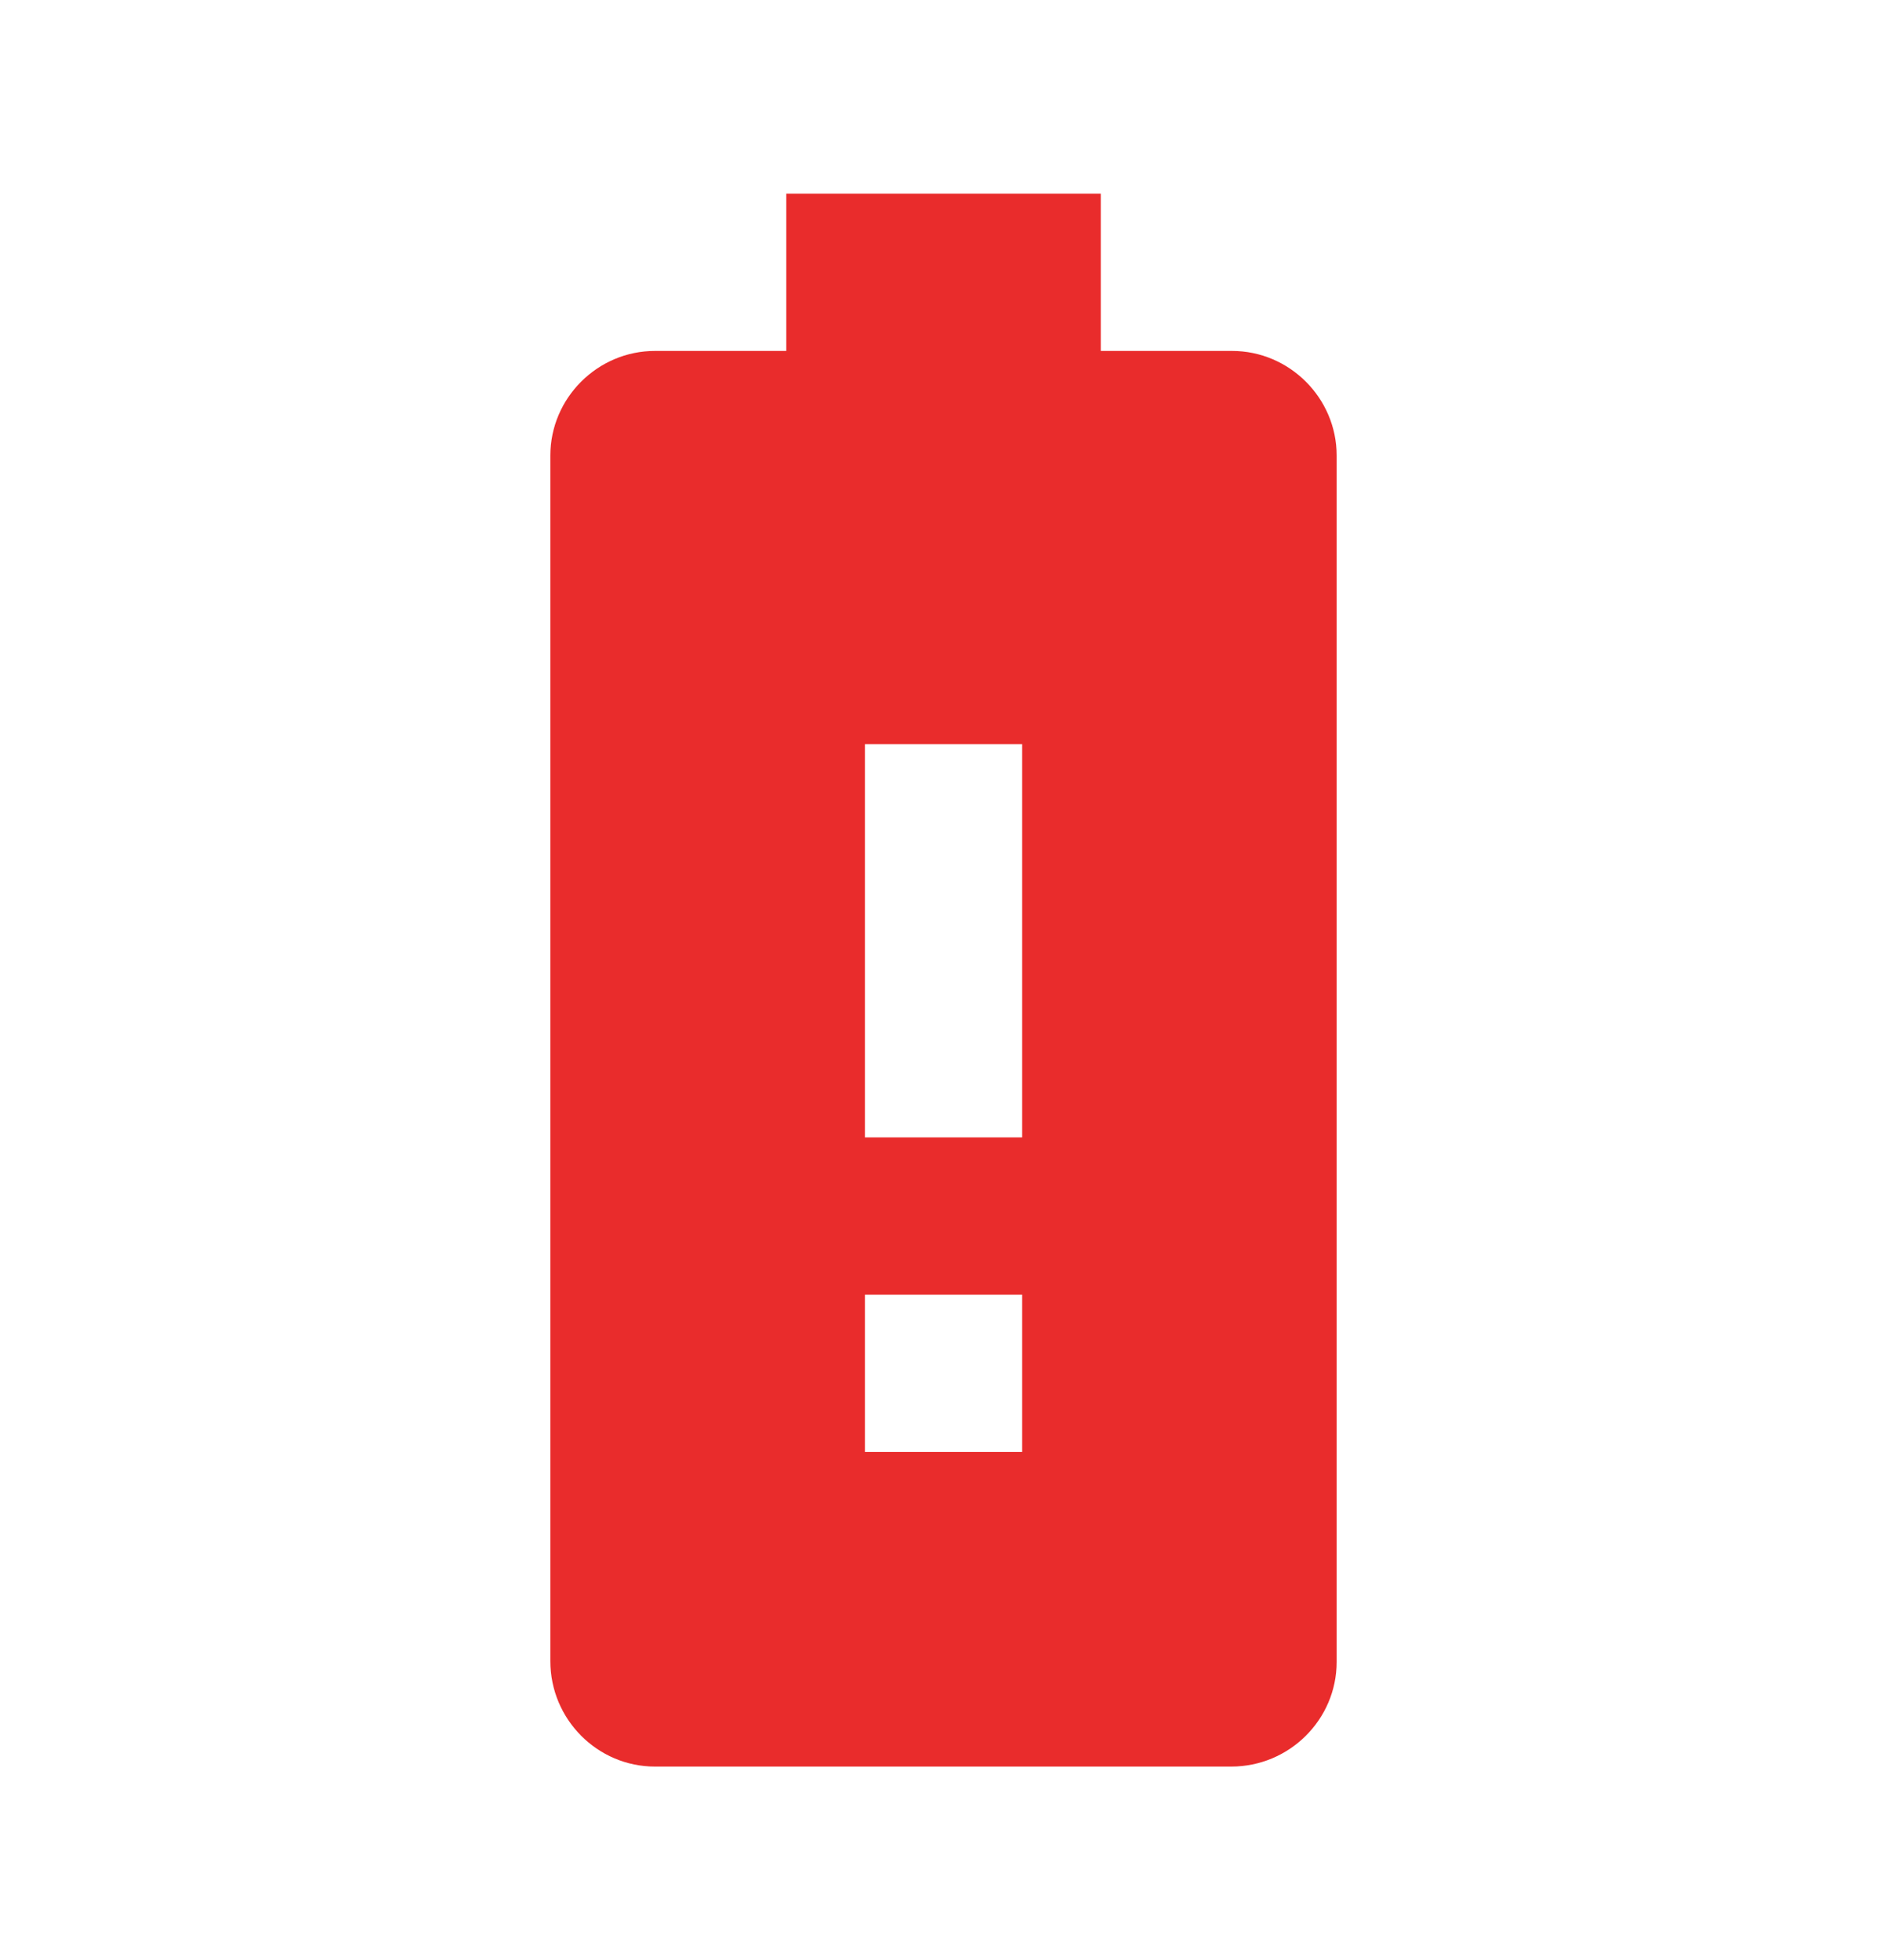 <svg width="26" height="27" viewBox="0 0 26 27" fill="none" xmlns="http://www.w3.org/2000/svg">
<g clip-path="url(#clip0_717_73394)">
<path d="M16.976 4.834H15.167V2.667H10.834V4.834H9.024C8.233 4.834 7.583 5.484 7.583 6.274V22.882C7.583 23.684 8.233 24.334 9.024 24.334H16.965C17.767 24.334 18.417 23.684 18.417 22.893V6.274C18.417 5.484 17.767 4.834 16.976 4.834ZM14.084 20H11.917V17.834H14.084V20ZM14.084 15.667H11.917V10.25H14.084V15.667Z" fill="#E92C2C"/>
</g>
<defs>
<clipPath id="clip0_717_73394">
<rect width="26" height="26" fill="white" transform="translate(0 0.5)"/>
</clipPath>
</defs>
</svg>
